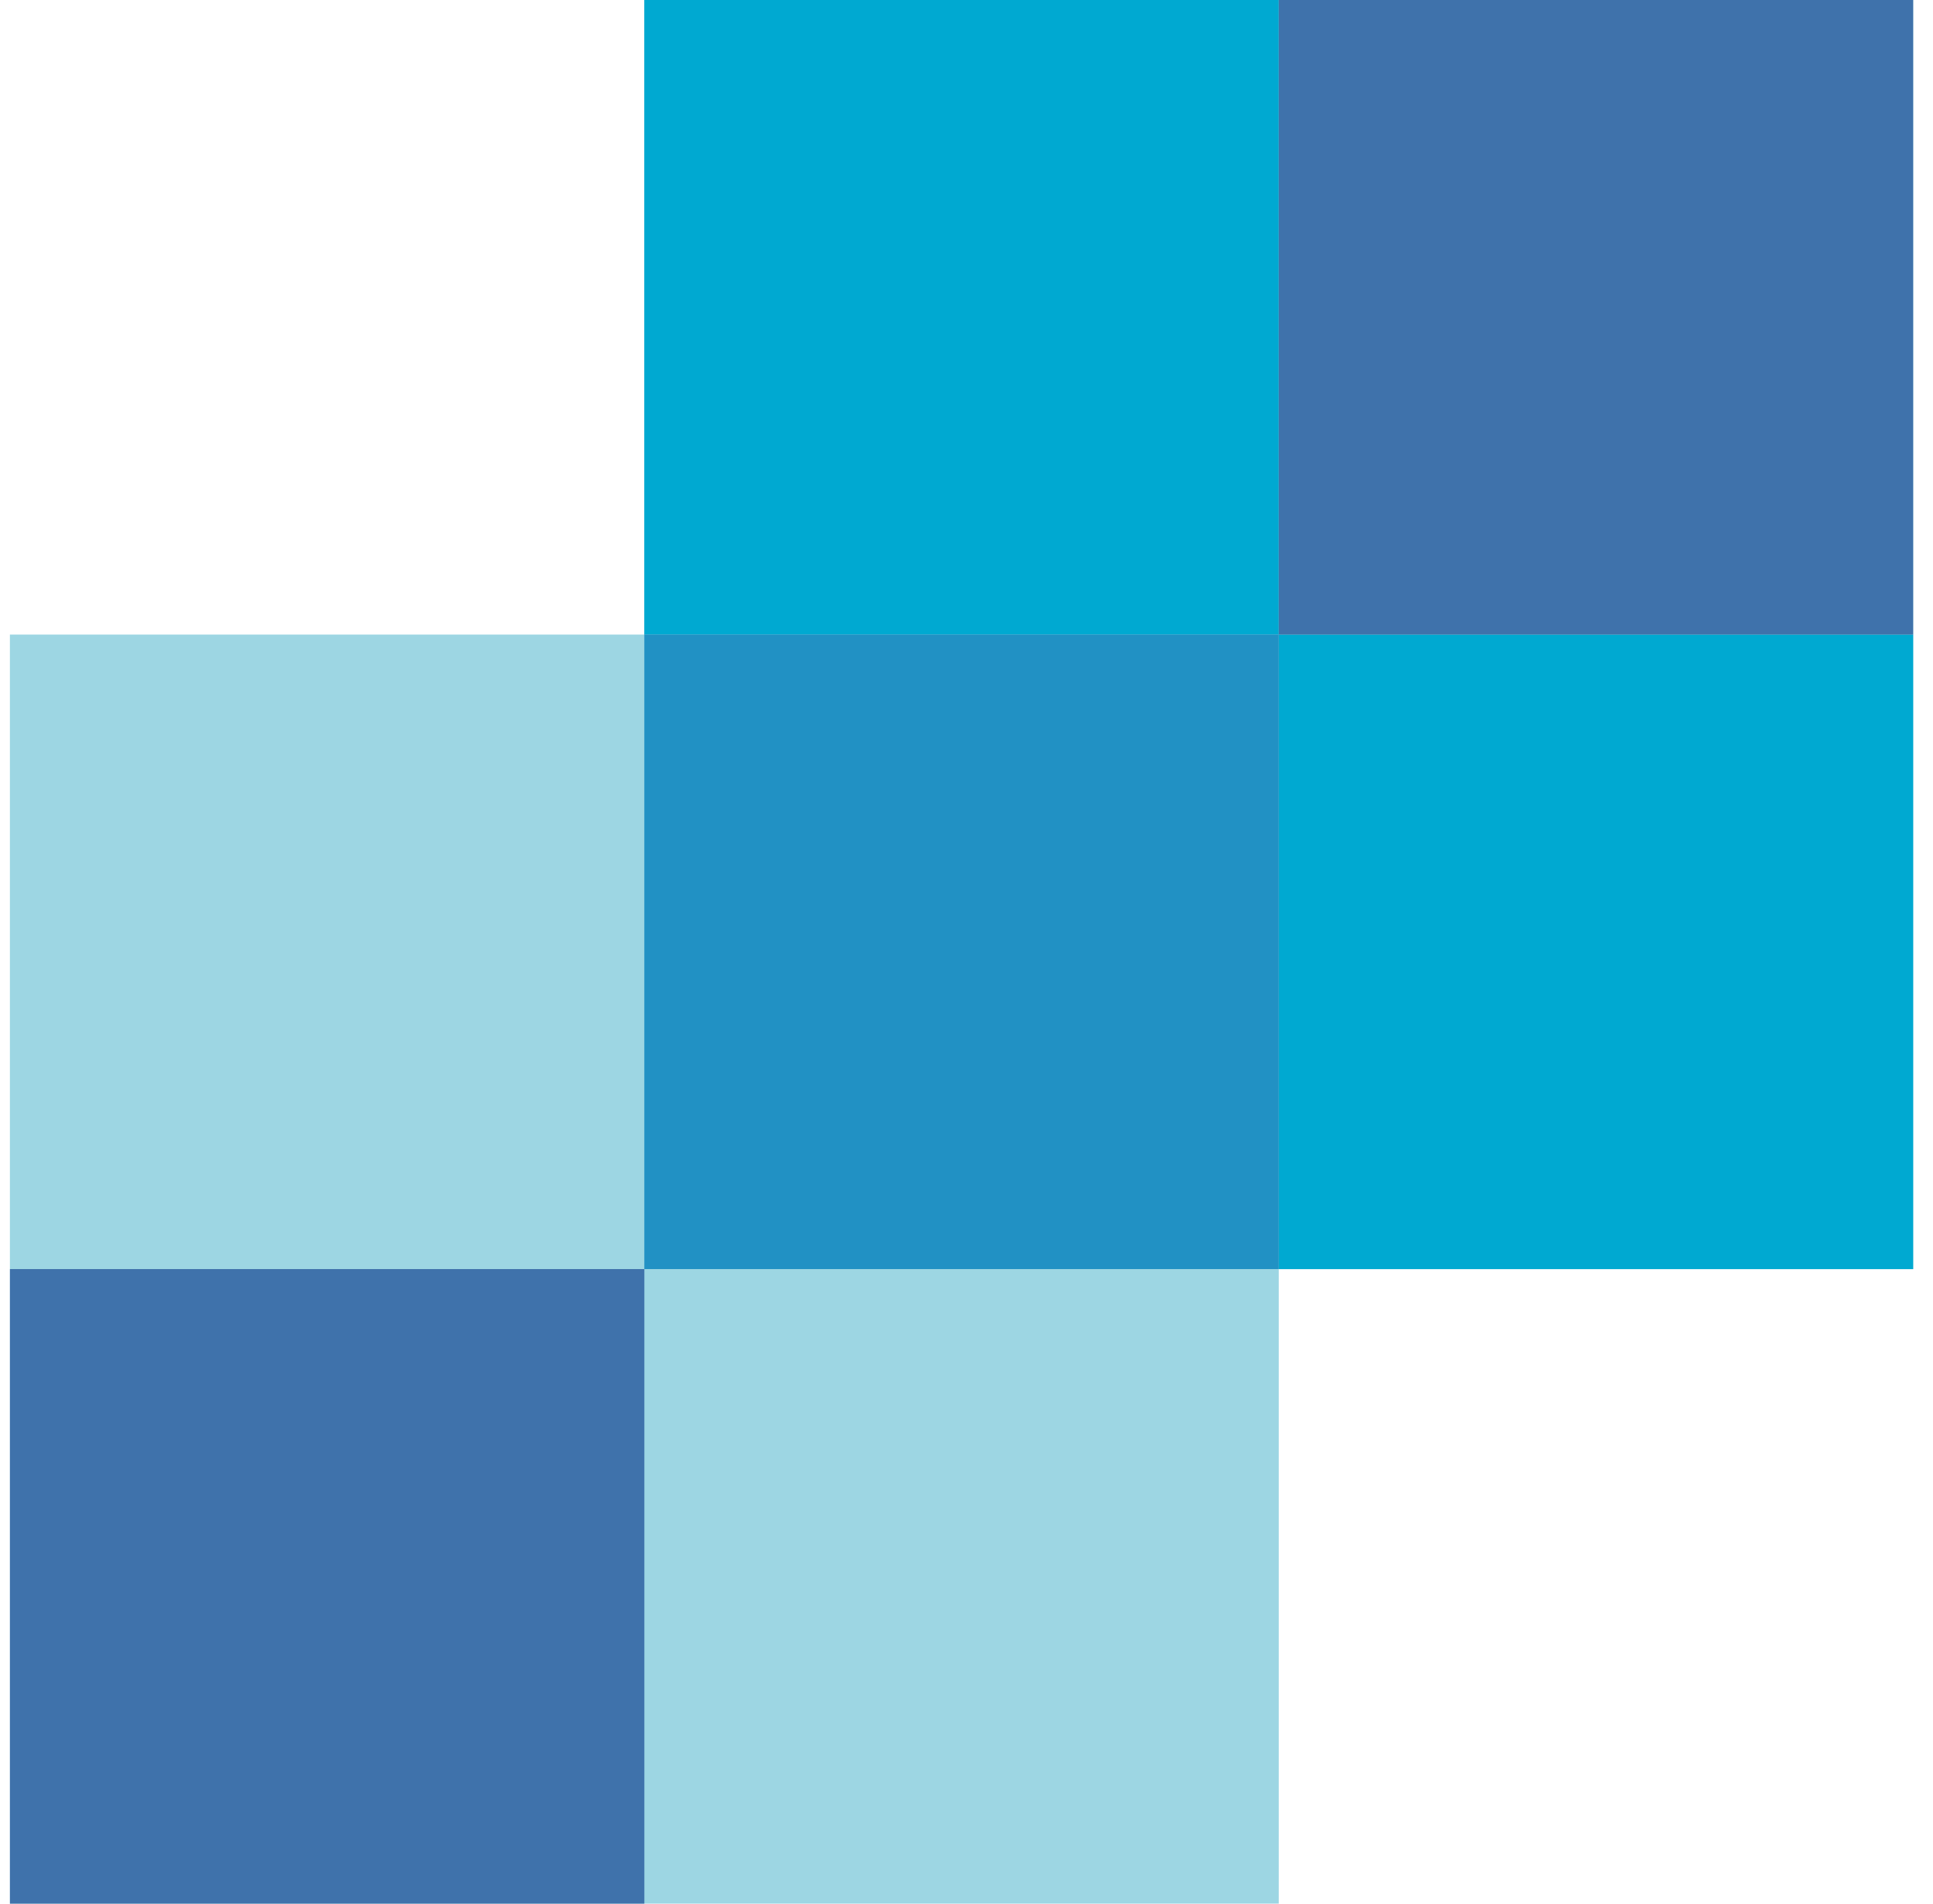 <svg width="65" height="64" viewBox="0 0 65 64" fill="none" xmlns="http://www.w3.org/2000/svg">
<g clip-path="url(#clip0_1_575)">
<path d="M64.333 0V42.667H43V63.999H0.334V42.666H0.333V21.333H21.666V0H64.333Z" fill="#9DD6E3"/>
<path d="M0.334 63.999H21.667V42.666H0.334V63.999Z" fill="#3F72AB"/>
<path d="M42.999 42.667H64.333V21.333H42.999V42.667ZM21.666 21.333H42.999V0H21.666V21.333Z" fill="#00A9D1"/>
<path d="M21.666 42.666H42.999V21.333H21.666V42.666Z" fill="#2191C4"/>
<path d="M43 21.333H64.333V0H43V21.333Z" fill="#3F72AB"/>
</g>
<defs>
<clipPath id="clip0_1_575">
<rect width="64" height="64" fill="white" transform="translate(0.333)"/>
</clipPath>
</defs>
</svg>
